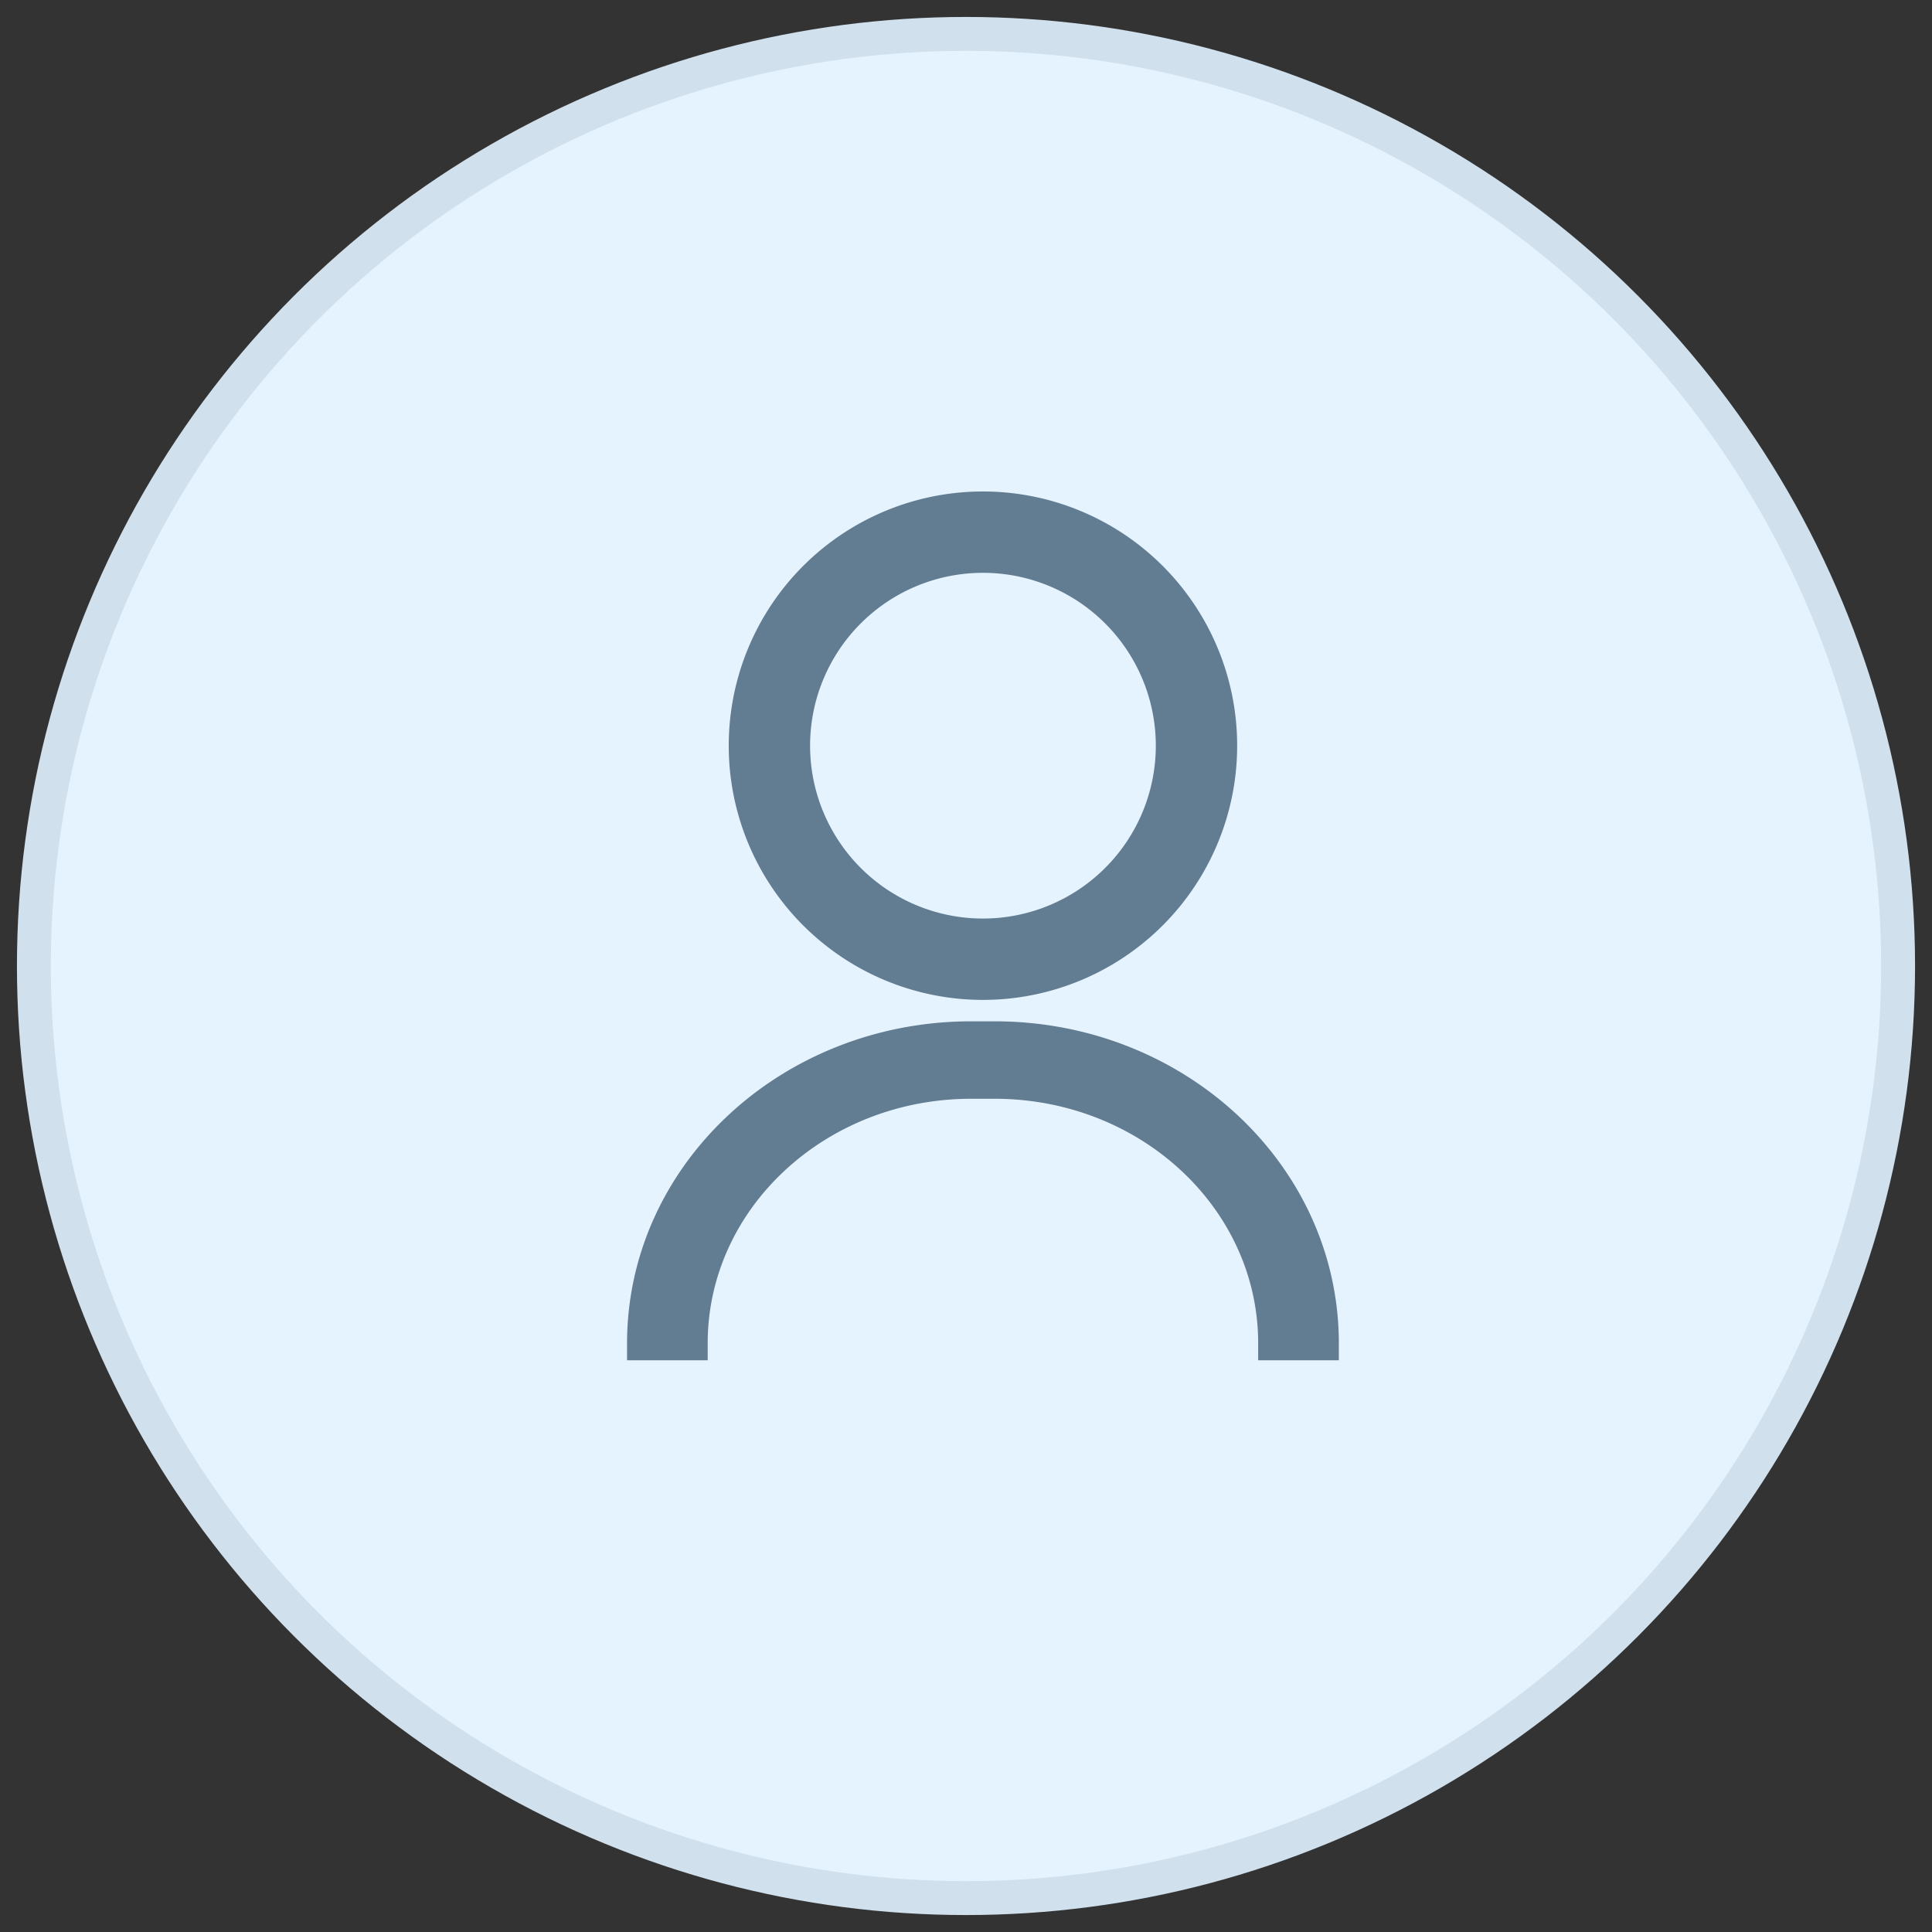 <svg width="57" height="57" viewBox="0 0 57 57" xmlns="http://www.w3.org/2000/svg">
    <rect x="0" y="0" width="57" height="57" fill="#333333" stroke="none"/>
    <g transform="translate(1 1)" fill="none" fill-rule="evenodd">
        <circle stroke="#D0E0ED" fill="#E5F3FF" cx="27.5" cy="27.5" r="27.5"/>
        <path d="M28.345 29.632c5.332 0 9.655 4.029 9.655 9h-1.38c0-4.26-3.705-7.715-8.275-7.715h-.69c-4.57 0-8.276 3.454-8.276 7.715H18c0-4.971 4.323-9 9.655-9zM28 14a7 7 0 1 1 0 14 7 7 0 0 1 0-14zm0 1.4a5.6 5.6 0 1 0 0 11.2 5.6 5.6 0 0 0 0-11.2z" stroke="#627C92" fill="#627C92" fill-rule="nonzero"/>
    </g>
</svg>
